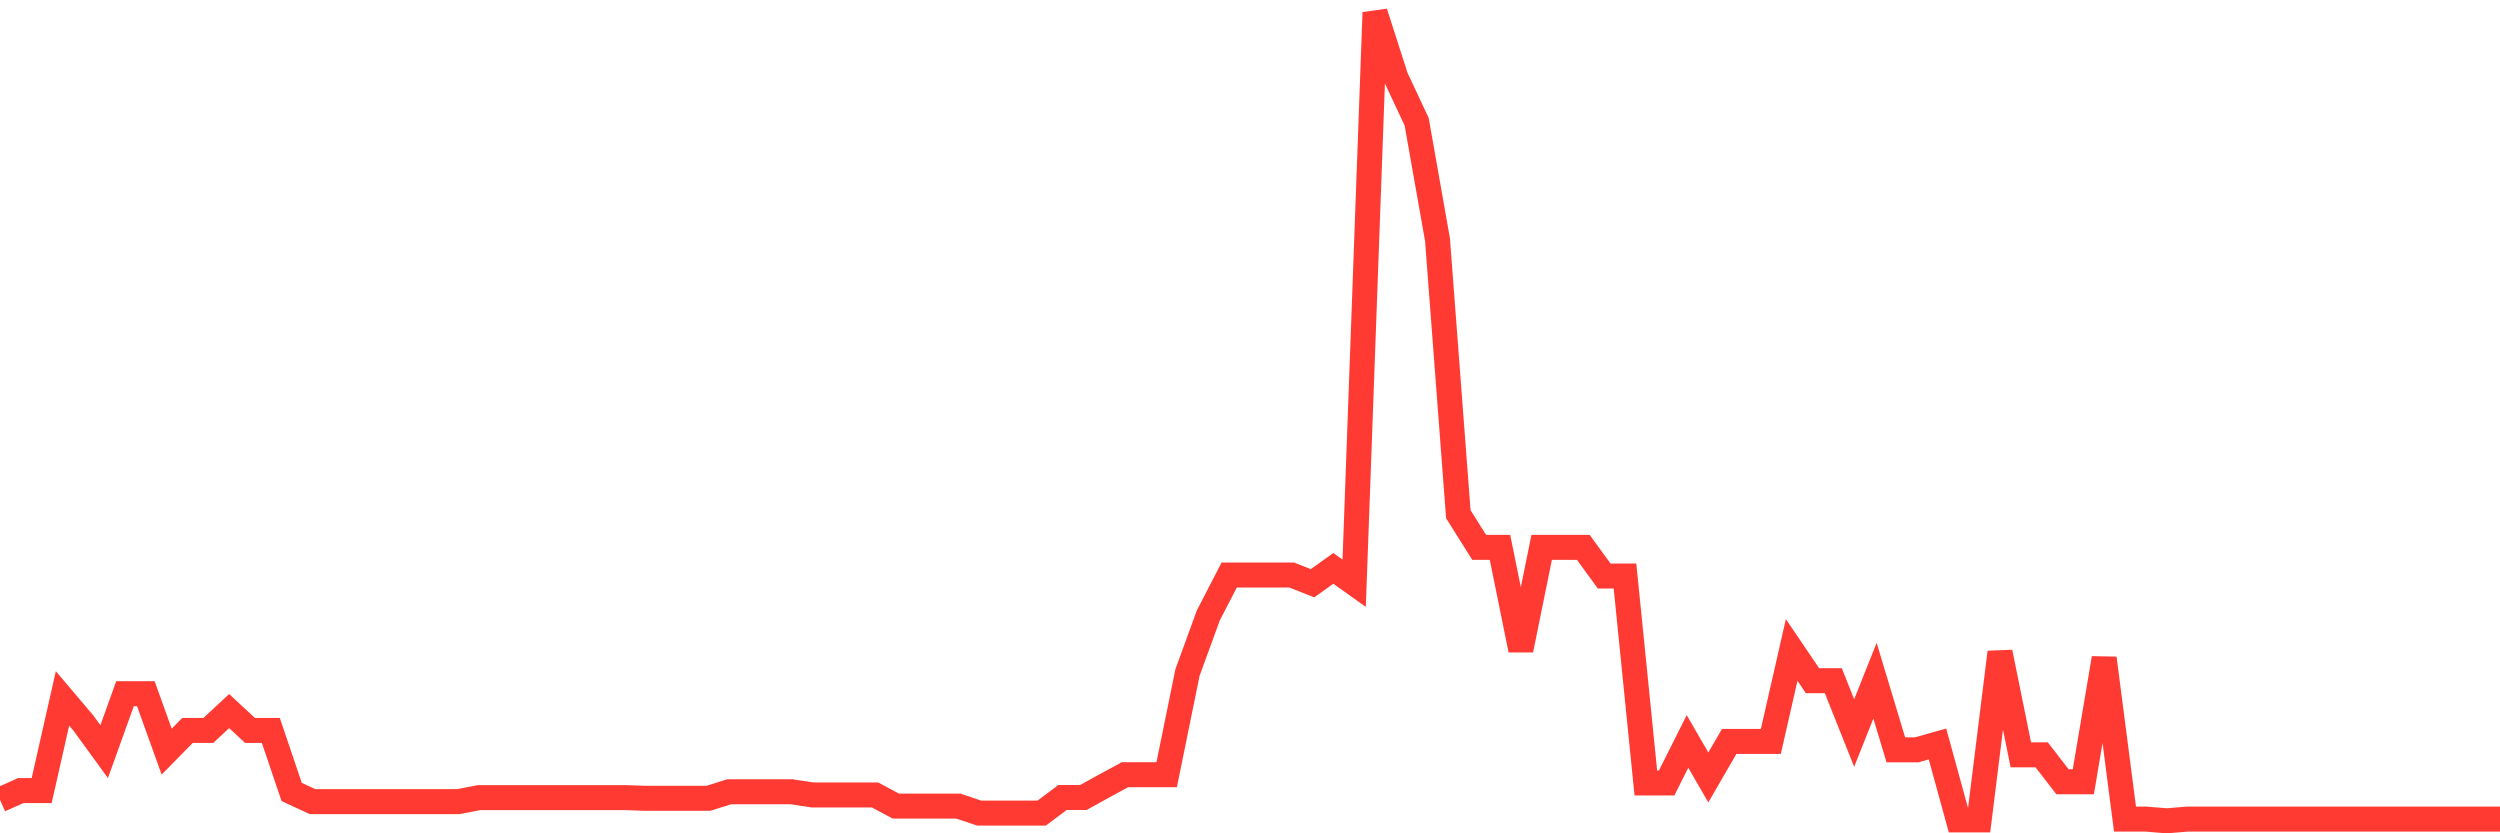 <svg
  xmlns="http://www.w3.org/2000/svg"
  xmlns:xlink="http://www.w3.org/1999/xlink"
  width="120"
  height="40"
  viewBox="0 0 120 40"
  preserveAspectRatio="none"
>
  <polyline
    points="0,38.392 1,37.947 2,37.947 3,33.523 4,34.703 5,36.079 6,33.296 7,33.296 8,36.079 9,35.061 10,35.061 11,34.132 12,35.061 13,35.061 14,38.014 15,38.478 16,38.478 17,38.478 18,38.478 19,38.478 20,38.478 21,38.478 22,38.478 23,38.285 24,38.285 25,38.285 26,38.285 27,38.285 28,38.285 29,38.285 30,38.285 31,38.32 32,38.32 33,38.32 34,38.32 35,38.005 36,38.005 37,38.005 38,38.005 39,38.158 40,38.158 41,38.158 42,38.158 43,38.692 44,38.692 45,38.692 46,38.692 47,39.029 48,39.029 49,39.029 50,39.029 51,38.281 52,38.281 53,37.728 54,37.186 55,37.186 56,37.186 57,32.28 58,29.54 59,27.602 60,27.602 61,27.602 62,27.602 63,27.996 64,27.282 65,27.996 66,0.6 67,3.712 68,5.846 69,11.505 70,24.683 71,26.275 72,26.275 73,31.198 74,26.275 75,26.275 76,26.275 77,27.649 78,27.649 79,37.582 80,37.582 81,35.59 82,37.318 83,35.59 84,35.59 85,35.59 86,31.198 87,32.675 88,32.675 89,35.185 90,32.675 91,35.992 92,35.992 93,35.711 94,39.355 95,39.355 96,31.307 97,36.231 98,36.231 99,37.525 100,37.525 101,31.594 102,39.316 103,39.316 104,39.4 105,39.316 106,39.316 107,39.316 108,39.316 109,39.316 110,39.316 111,39.316 112,39.316 113,39.316 114,39.316 115,39.316 116,39.316 117,39.316 118,39.316 119,39.316 120,39.316"
    fill="none"
    stroke="#ff3a33"
    stroke-width="1.2"
  >
  </polyline>
</svg>